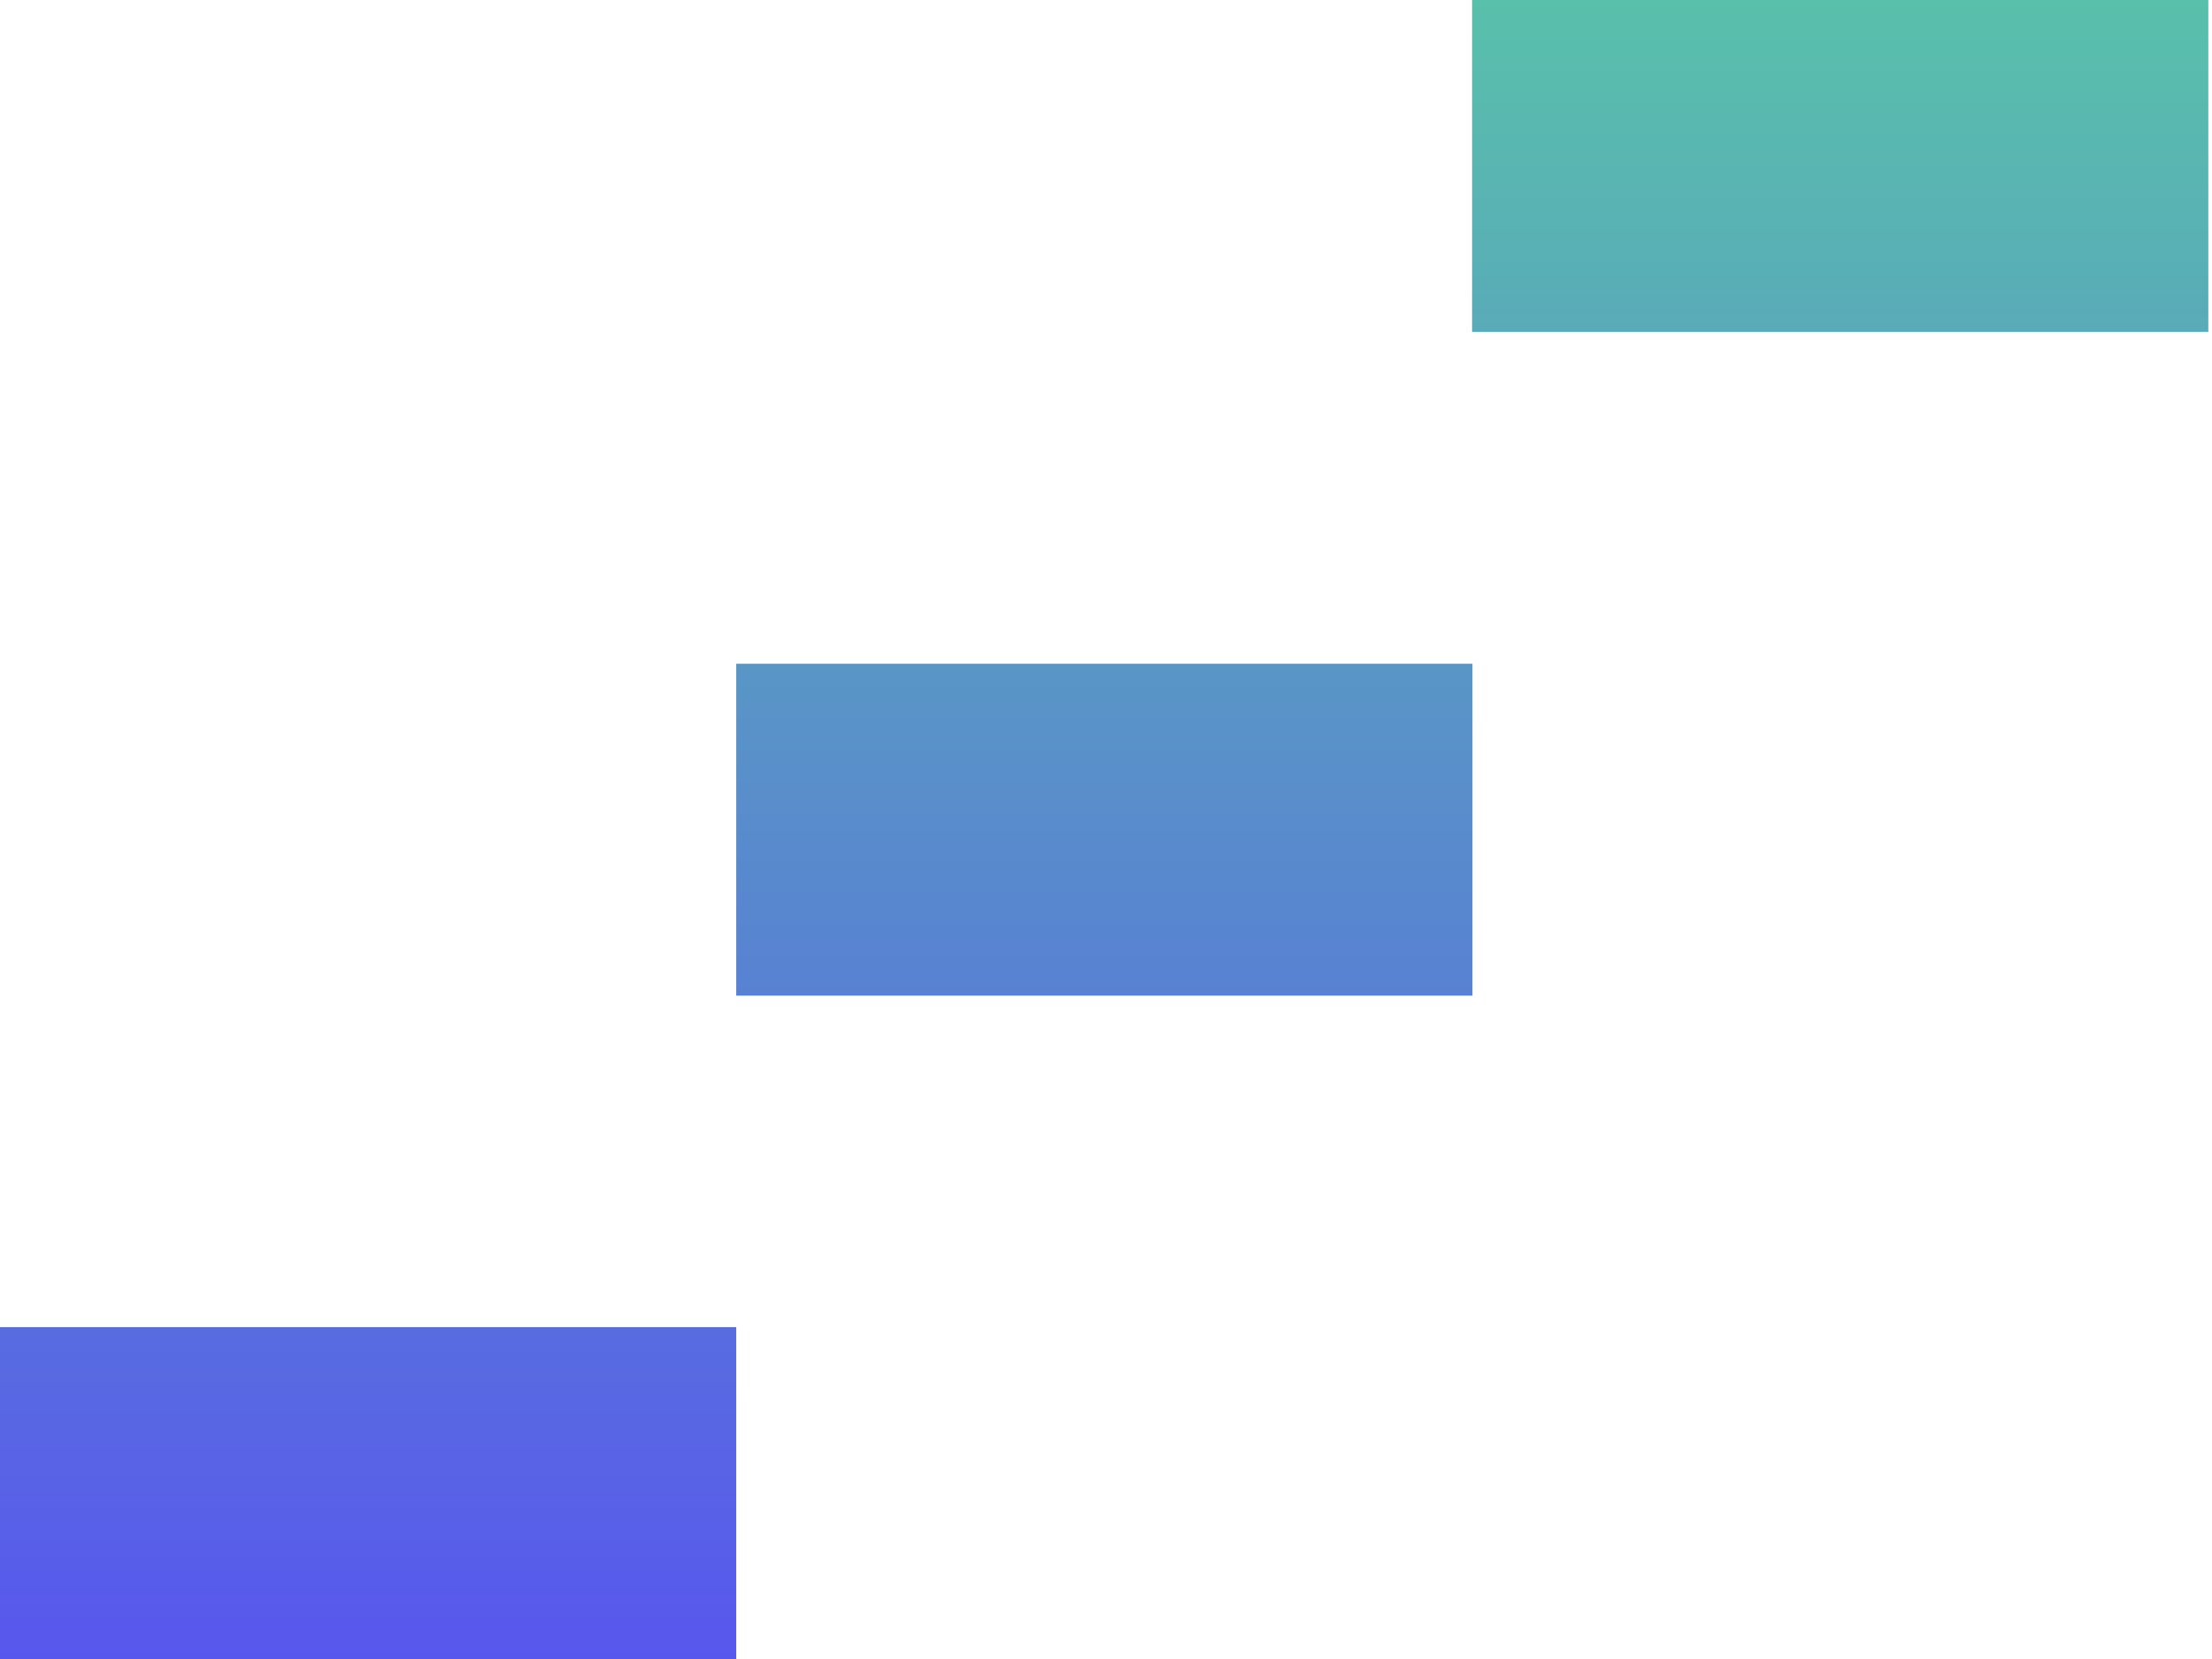 <?xml version="1.0" encoding="UTF-8"?>
<svg xmlns="http://www.w3.org/2000/svg" width="60" height="45" viewBox="0 0 60 45" fill="none">
  <path fill-rule="evenodd" clip-rule="evenodd" d="M59.9 0H39.93V9.002H59.9V0ZM19.97 35.998H0V45H19.97V35.998ZM19.97 18.004H39.94V27.006H19.97V18.004Z" fill="url(#paint0_linear_373_1729)"></path>
  <defs>
    <linearGradient id="paint0_linear_373_1729" x1="0" y1="45" x2="0" y2="2.17305e-09" gradientUnits="userSpaceOnUse">
      <stop stop-color="#5857ED"></stop>
      <stop offset="1" stop-color="#59C0AB"></stop>
    </linearGradient>
  </defs>
</svg>
